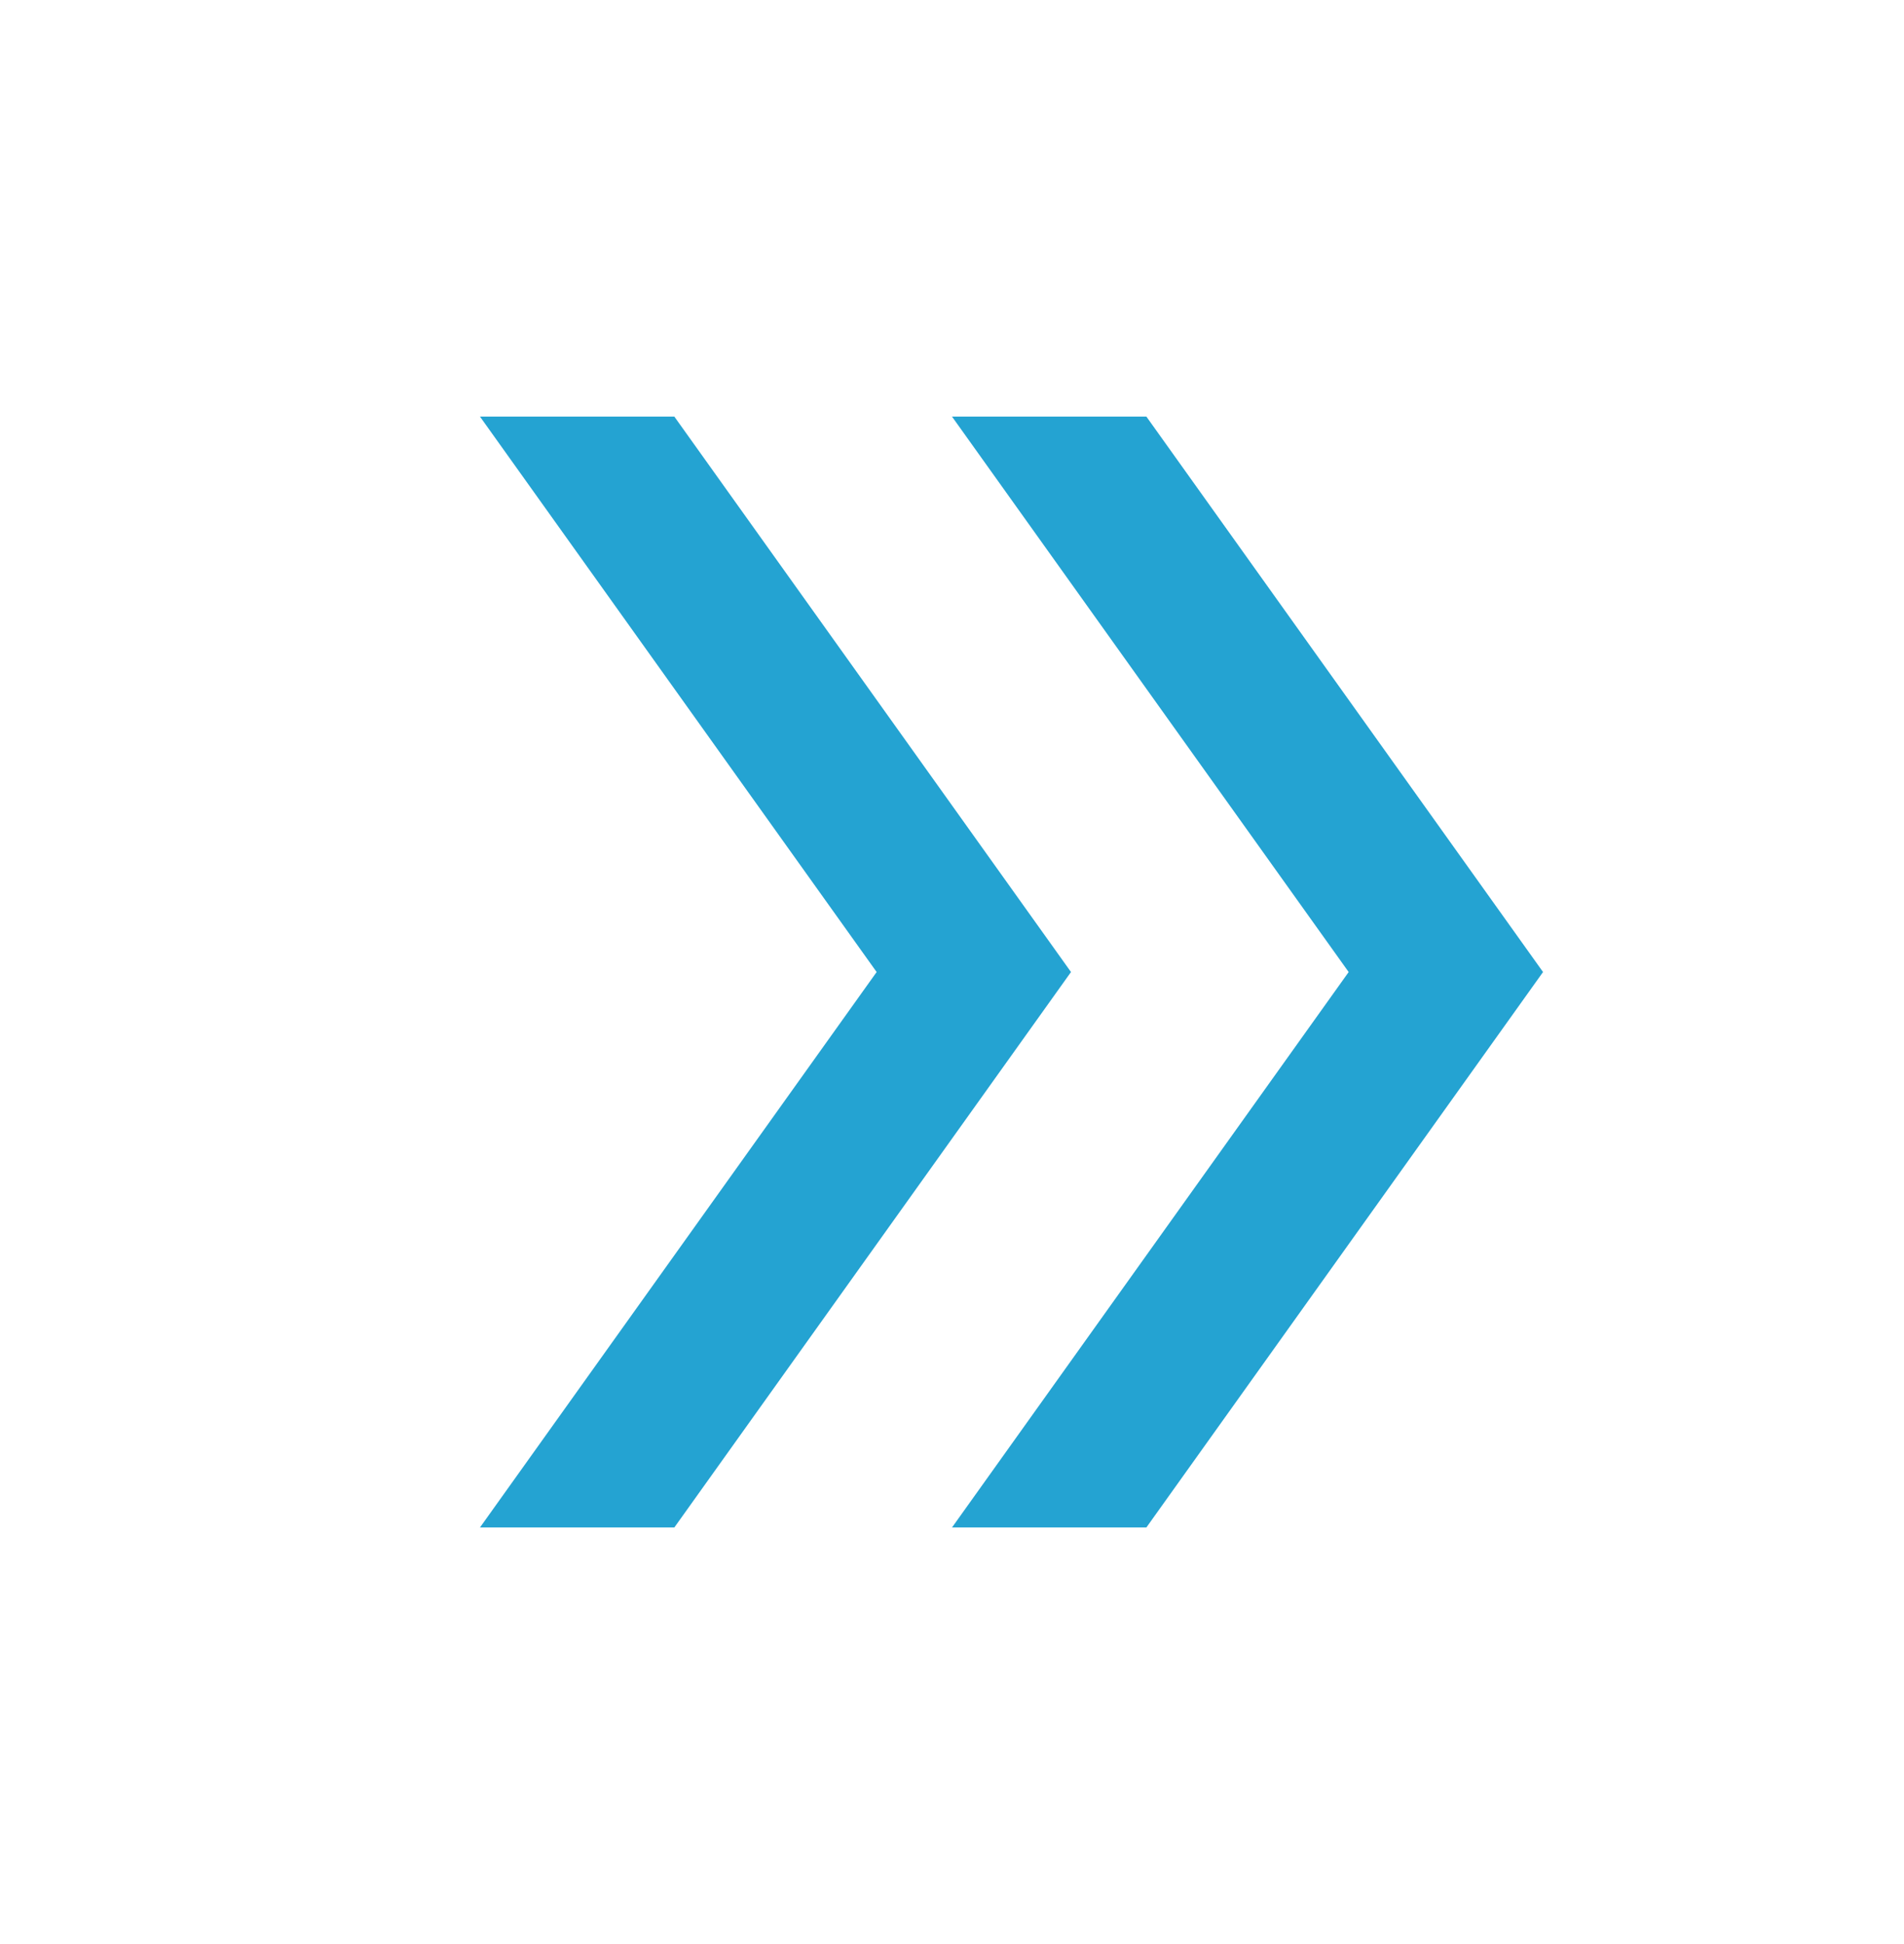 <svg width="48" height="49" viewBox="0 0 48 49" fill="none" xmlns="http://www.w3.org/2000/svg">
<mask id="mask0_38_116" style="mask-type:alpha" maskUnits="userSpaceOnUse" x="0" y="0" width="48" height="49">
<rect y="0.5" width="48" height="48" fill="#D9D9D9"/>
</mask>
<g mask="url(#mask0_38_116)">
<path d="M12.1 38.5L22.1 24.5L12.1 10.5H17L27 24.5L17 38.5H12.1ZM24 38.5L34 24.5L24 10.5H28.9L38.9 24.5L28.9 38.5H24Z" fill="#24A3D2"/>
</g>
</svg>

